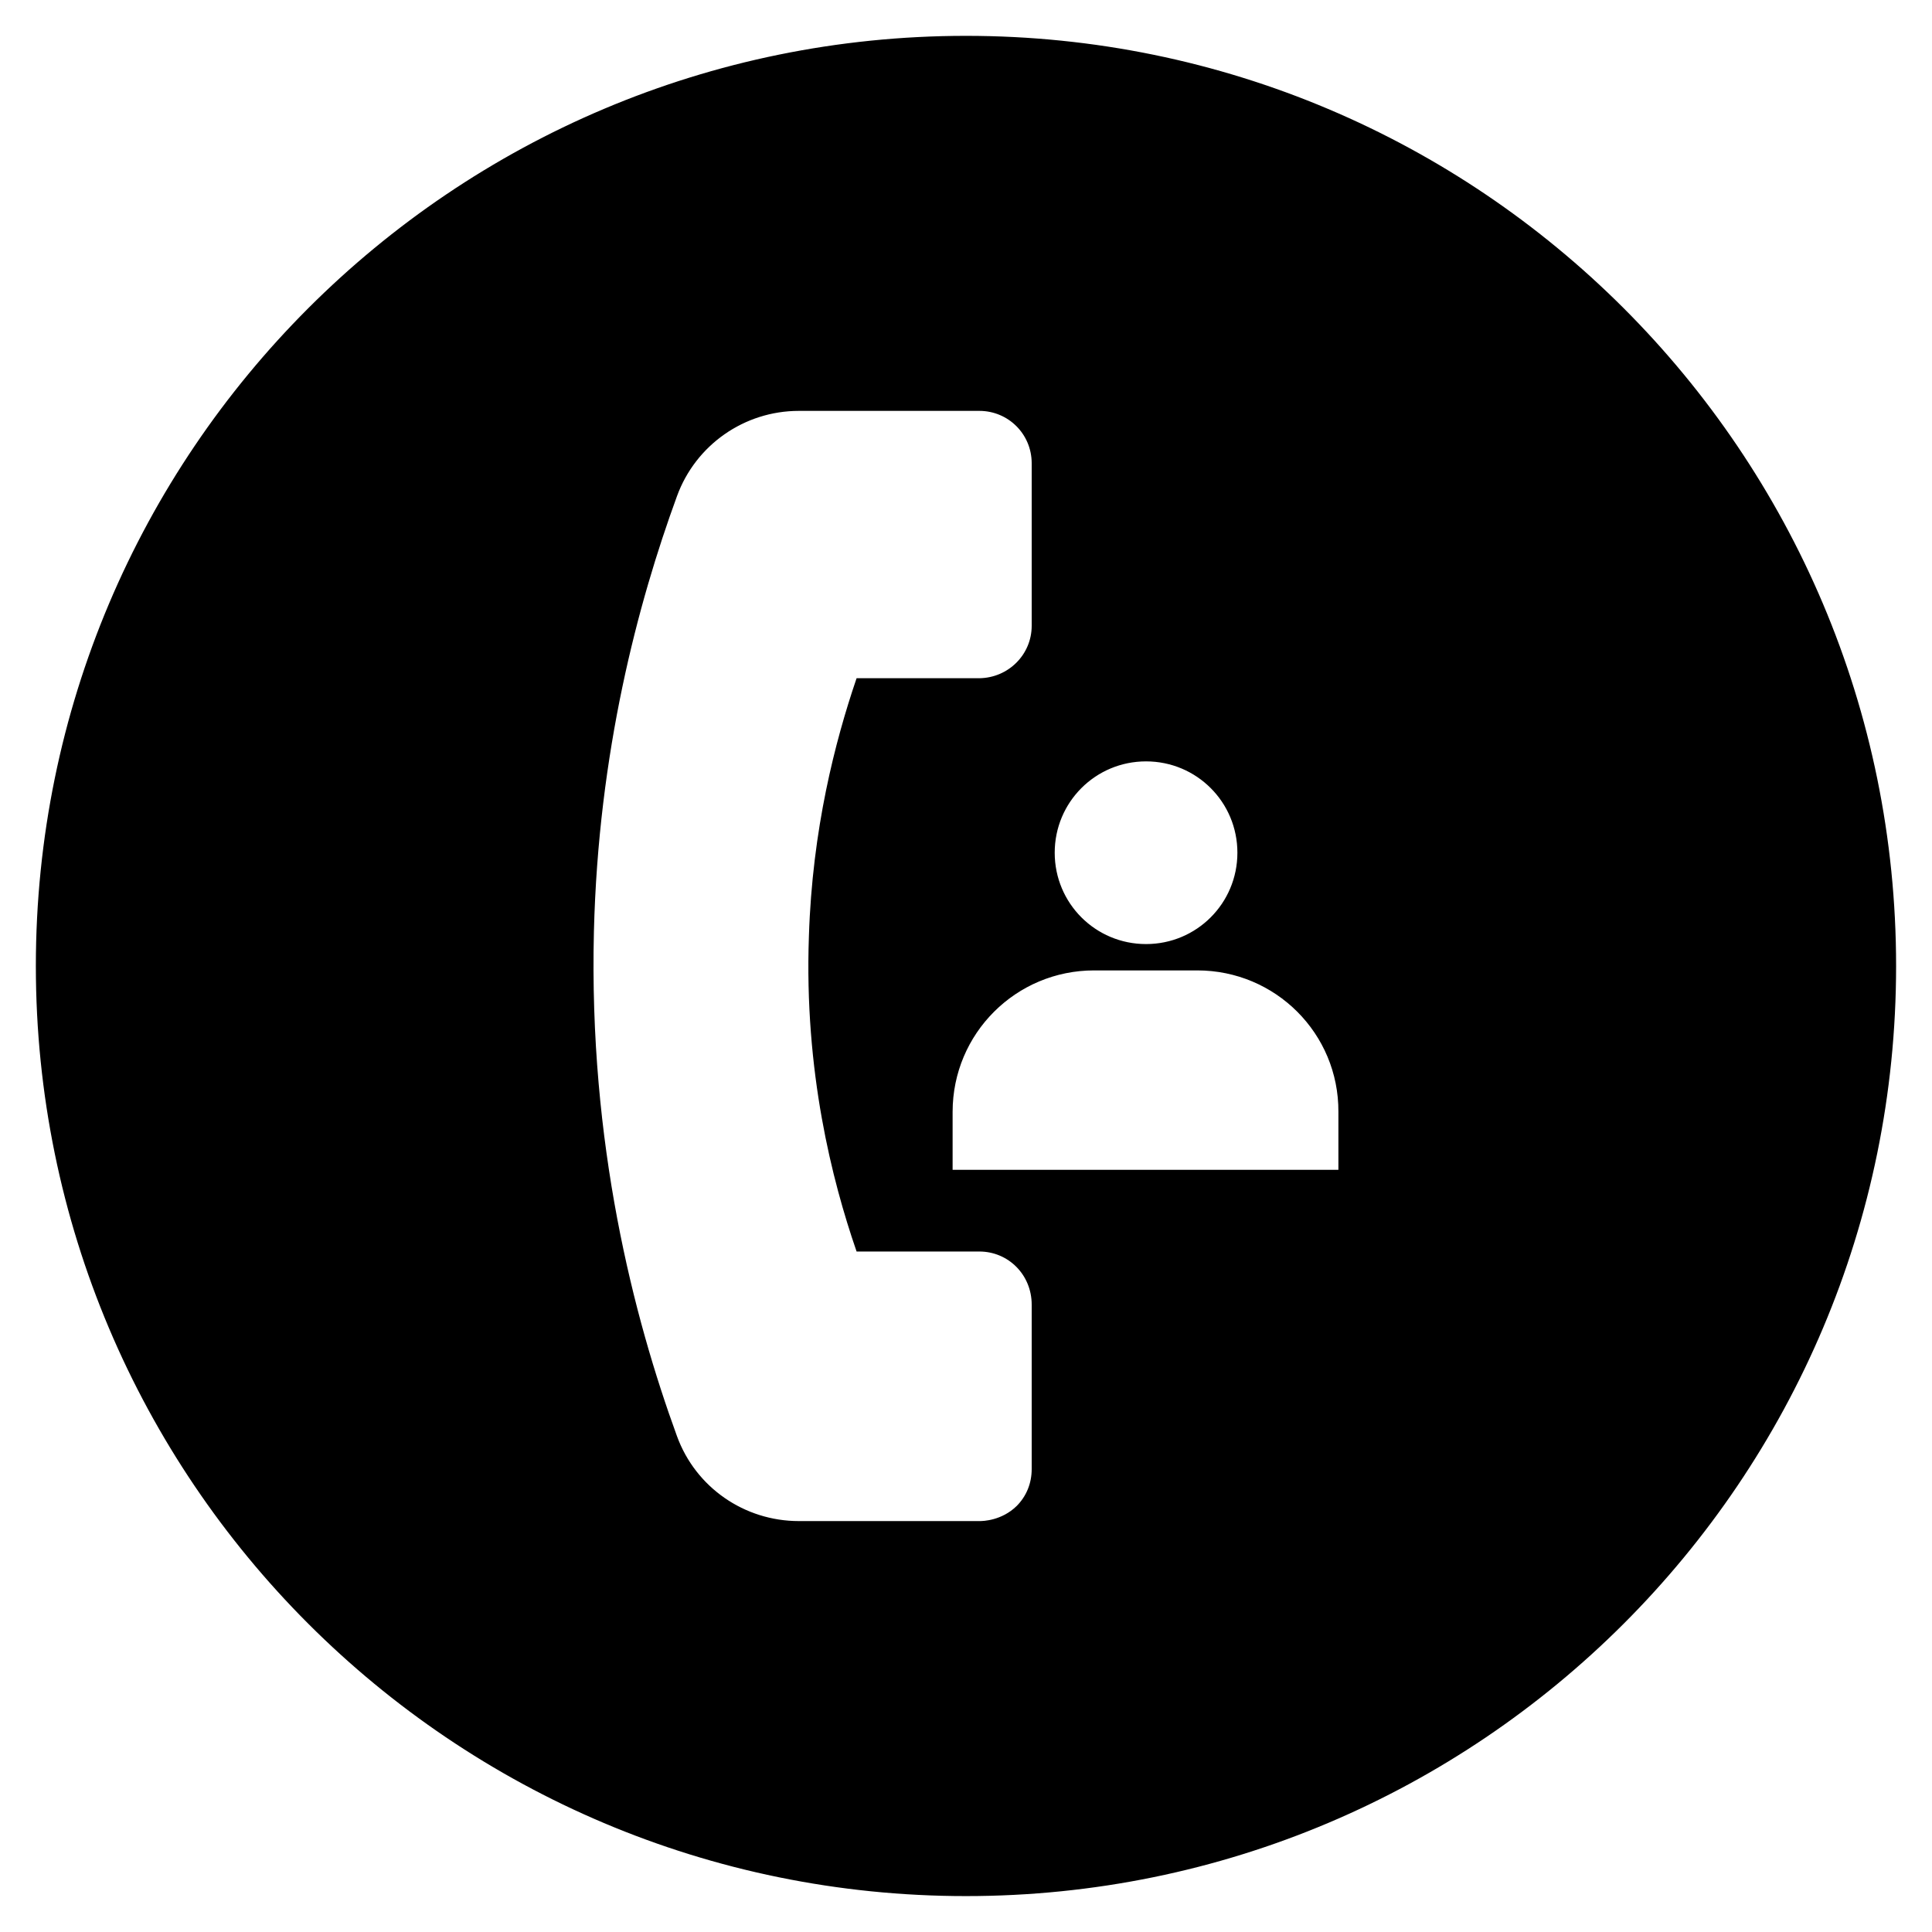 <?xml version="1.0" encoding="UTF-8"?>
<!-- Uploaded to: SVG Repo, www.svgrepo.com, Generator: SVG Repo Mixer Tools -->
<svg width="800px" height="800px" version="1.1" viewBox="144 144 512 512" xmlns="http://www.w3.org/2000/svg">
 <defs>
  <clipPath id="a">
   <path d="m148.09 148.09h503.81v503.81h-503.81z"/>
  </clipPath>
 </defs>
 <path d="m400 154c-135.89 0-246 110.11-246 246s110.11 246 246 246 246-110.11 246-246c0.004-135.89-110.11-246-246-246zm47.723 191.29c13.676 0 24.699 11.02 24.699 24.699 0 13.676-11.02 24.699-24.699 24.699-13.676 0-24.699-11.02-24.699-24.699 0-13.68 11.023-24.699 24.699-24.699zm-29.816 188.04c0 3.938-1.477 7.477-4.133 10.137-4.133 4.035-9.25 4.133-10.137 4.133h-26.668-21.254c-14.66 0-27.75-9.055-32.766-22.828-11.512-31.586-23.418-77.734-22.043-133.92 1.18-47.527 11.609-86.984 22.043-115.52 5.019-13.777 18.105-22.926 32.766-22.926h47.824c7.969 0 14.367 6.394 14.367 14.367v43.098c0 7.871-6.394 14.27-14.367 14.367h-32.176c-5.512 16.234-11.609 39.559-12.496 67.895-1.277 35.816 6.199 64.746 12.496 83.051h32.176c7.969 0 14.367 6.394 14.367 14.562zm81.281-78.82h-103.22v-15.844c0-21.059 17.023-37.984 37.984-37.984h27.355c20.961 0 37.984 16.926 37.883 37.984z"/>
 <g clip-path="url(#a)">
  <path transform="matrix(.984 0 0 .984 148.09 148.09)" d="m256 5.998c-138.1 0-250 111.9-250 250s111.9 250 250 250c138.1 0 250-111.9 250-250 0.004-138.1-111.9-250-250-250zm48.498 194.4c13.898 0 25.101 11.199 25.101 25.101 0 13.898-11.199 25.101-25.101 25.101-13.898 0-25.101-11.199-25.101-25.101 0-13.902 11.203-25.101 25.101-25.101zm-30.301 191.1c0 4.002-1.501 7.598-4.2 10.302-4.2 4.101-9.4 4.2-10.302 4.2h-27.102-21.599c-14.898 0-28.201-9.202-33.298-23.199-11.699-32.099-23.799-78.998-22.401-136.1 1.199-48.3 11.798-88.398 22.401-117.4 5.101-14.001 18.4-23.298 33.298-23.298h48.602c8.098 0 14.601 6.498 14.601 14.601v43.798c0 7.999-6.498 14.502-14.601 14.601h-32.699c-5.601 16.498-11.798 40.202-12.699 68.998-1.298 36.399 6.3 65.799 12.699 84.401h32.699c8.098 0 14.601 6.498 14.601 14.799zm82.603-80.102h-104.9v-16.101c0-21.401 17.3-38.602 38.602-38.602h27.8c21.302 0 38.602 17.201 38.499 38.602z" fill="none" stroke="#000000" stroke-miterlimit="10"/>
 </g>
</svg>